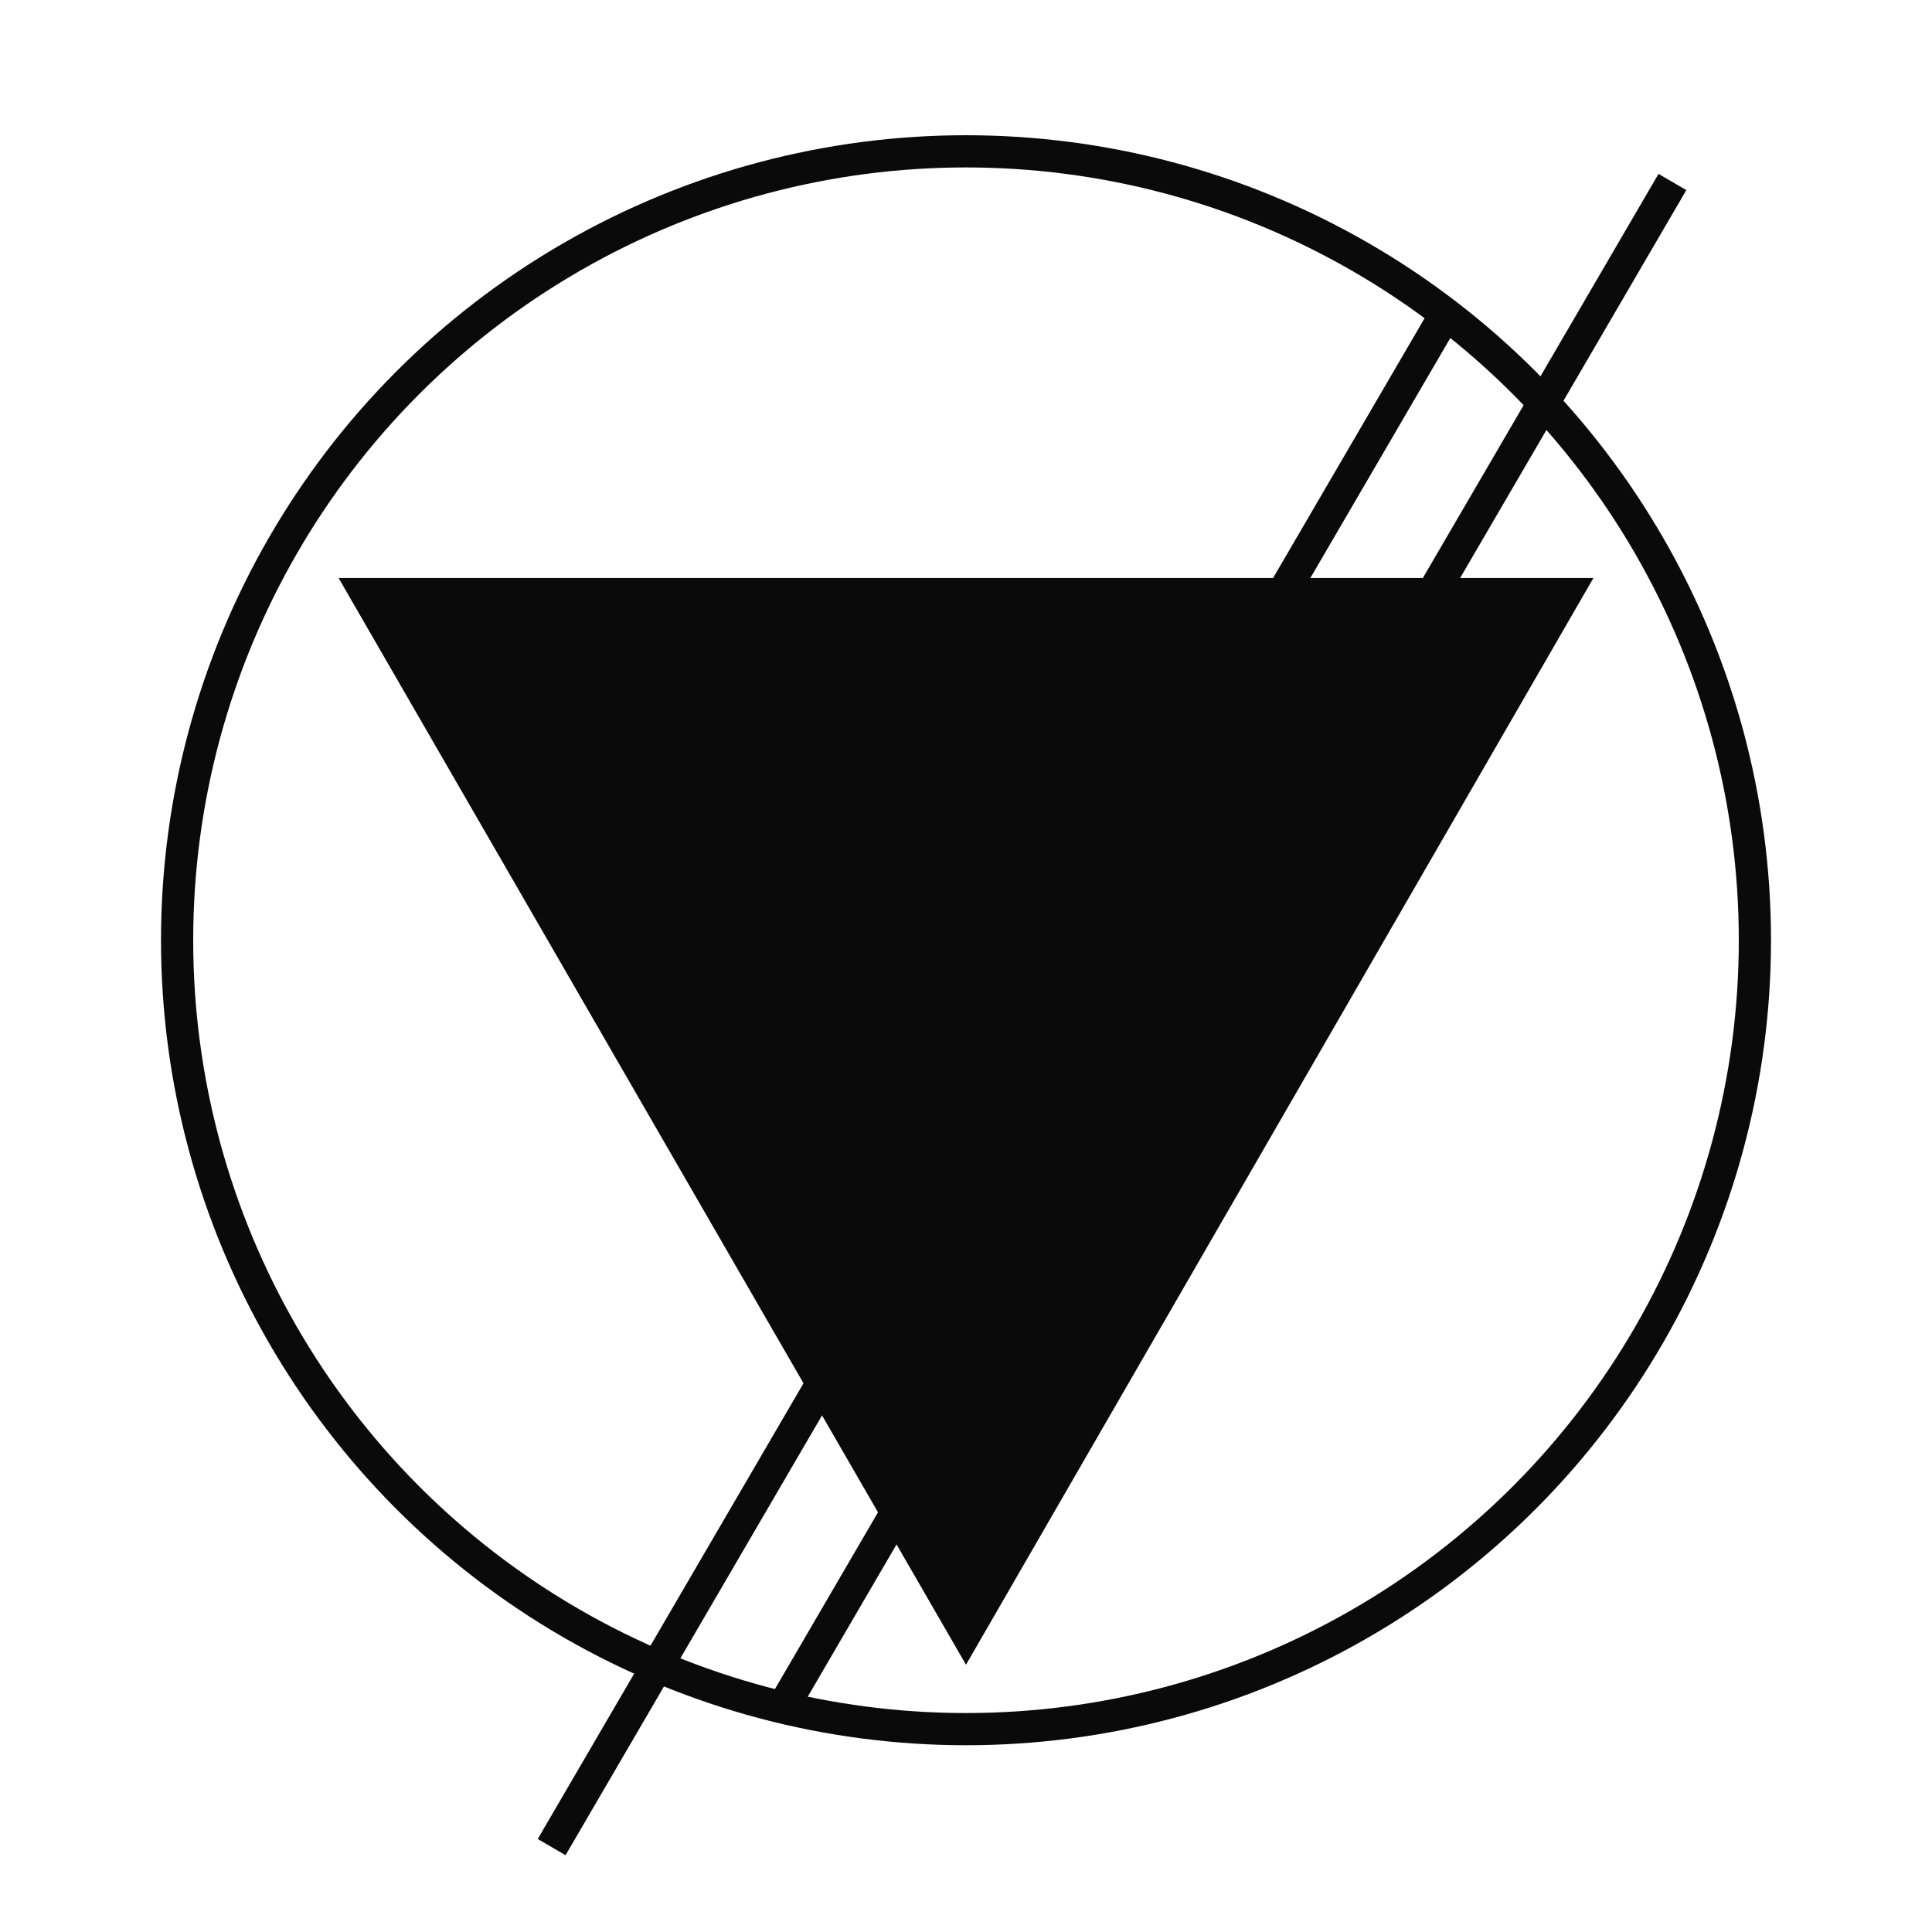 <svg width="600" height="600" viewBox="0 0 600 600" fill="none" xmlns="http://www.w3.org/2000/svg">
<circle cx="300" cy="292" r="245" stroke="#0A0A0A" stroke-width="10"/>
<path d="M486.195 184.5L300 507L113.805 184.5L486.195 184.5Z" fill="#0A0A0A" stroke="#0A0A0A" stroke-width="10"/>
<line x1="519.386" y1="56.519" x2="242.319" y2="531.633" stroke="#0A0A0A" stroke-width="10"/>
<line x1="448.386" y1="98.519" x2="171.319" y2="573.633" stroke="#0A0A0A" stroke-width="10"/>
</svg>
